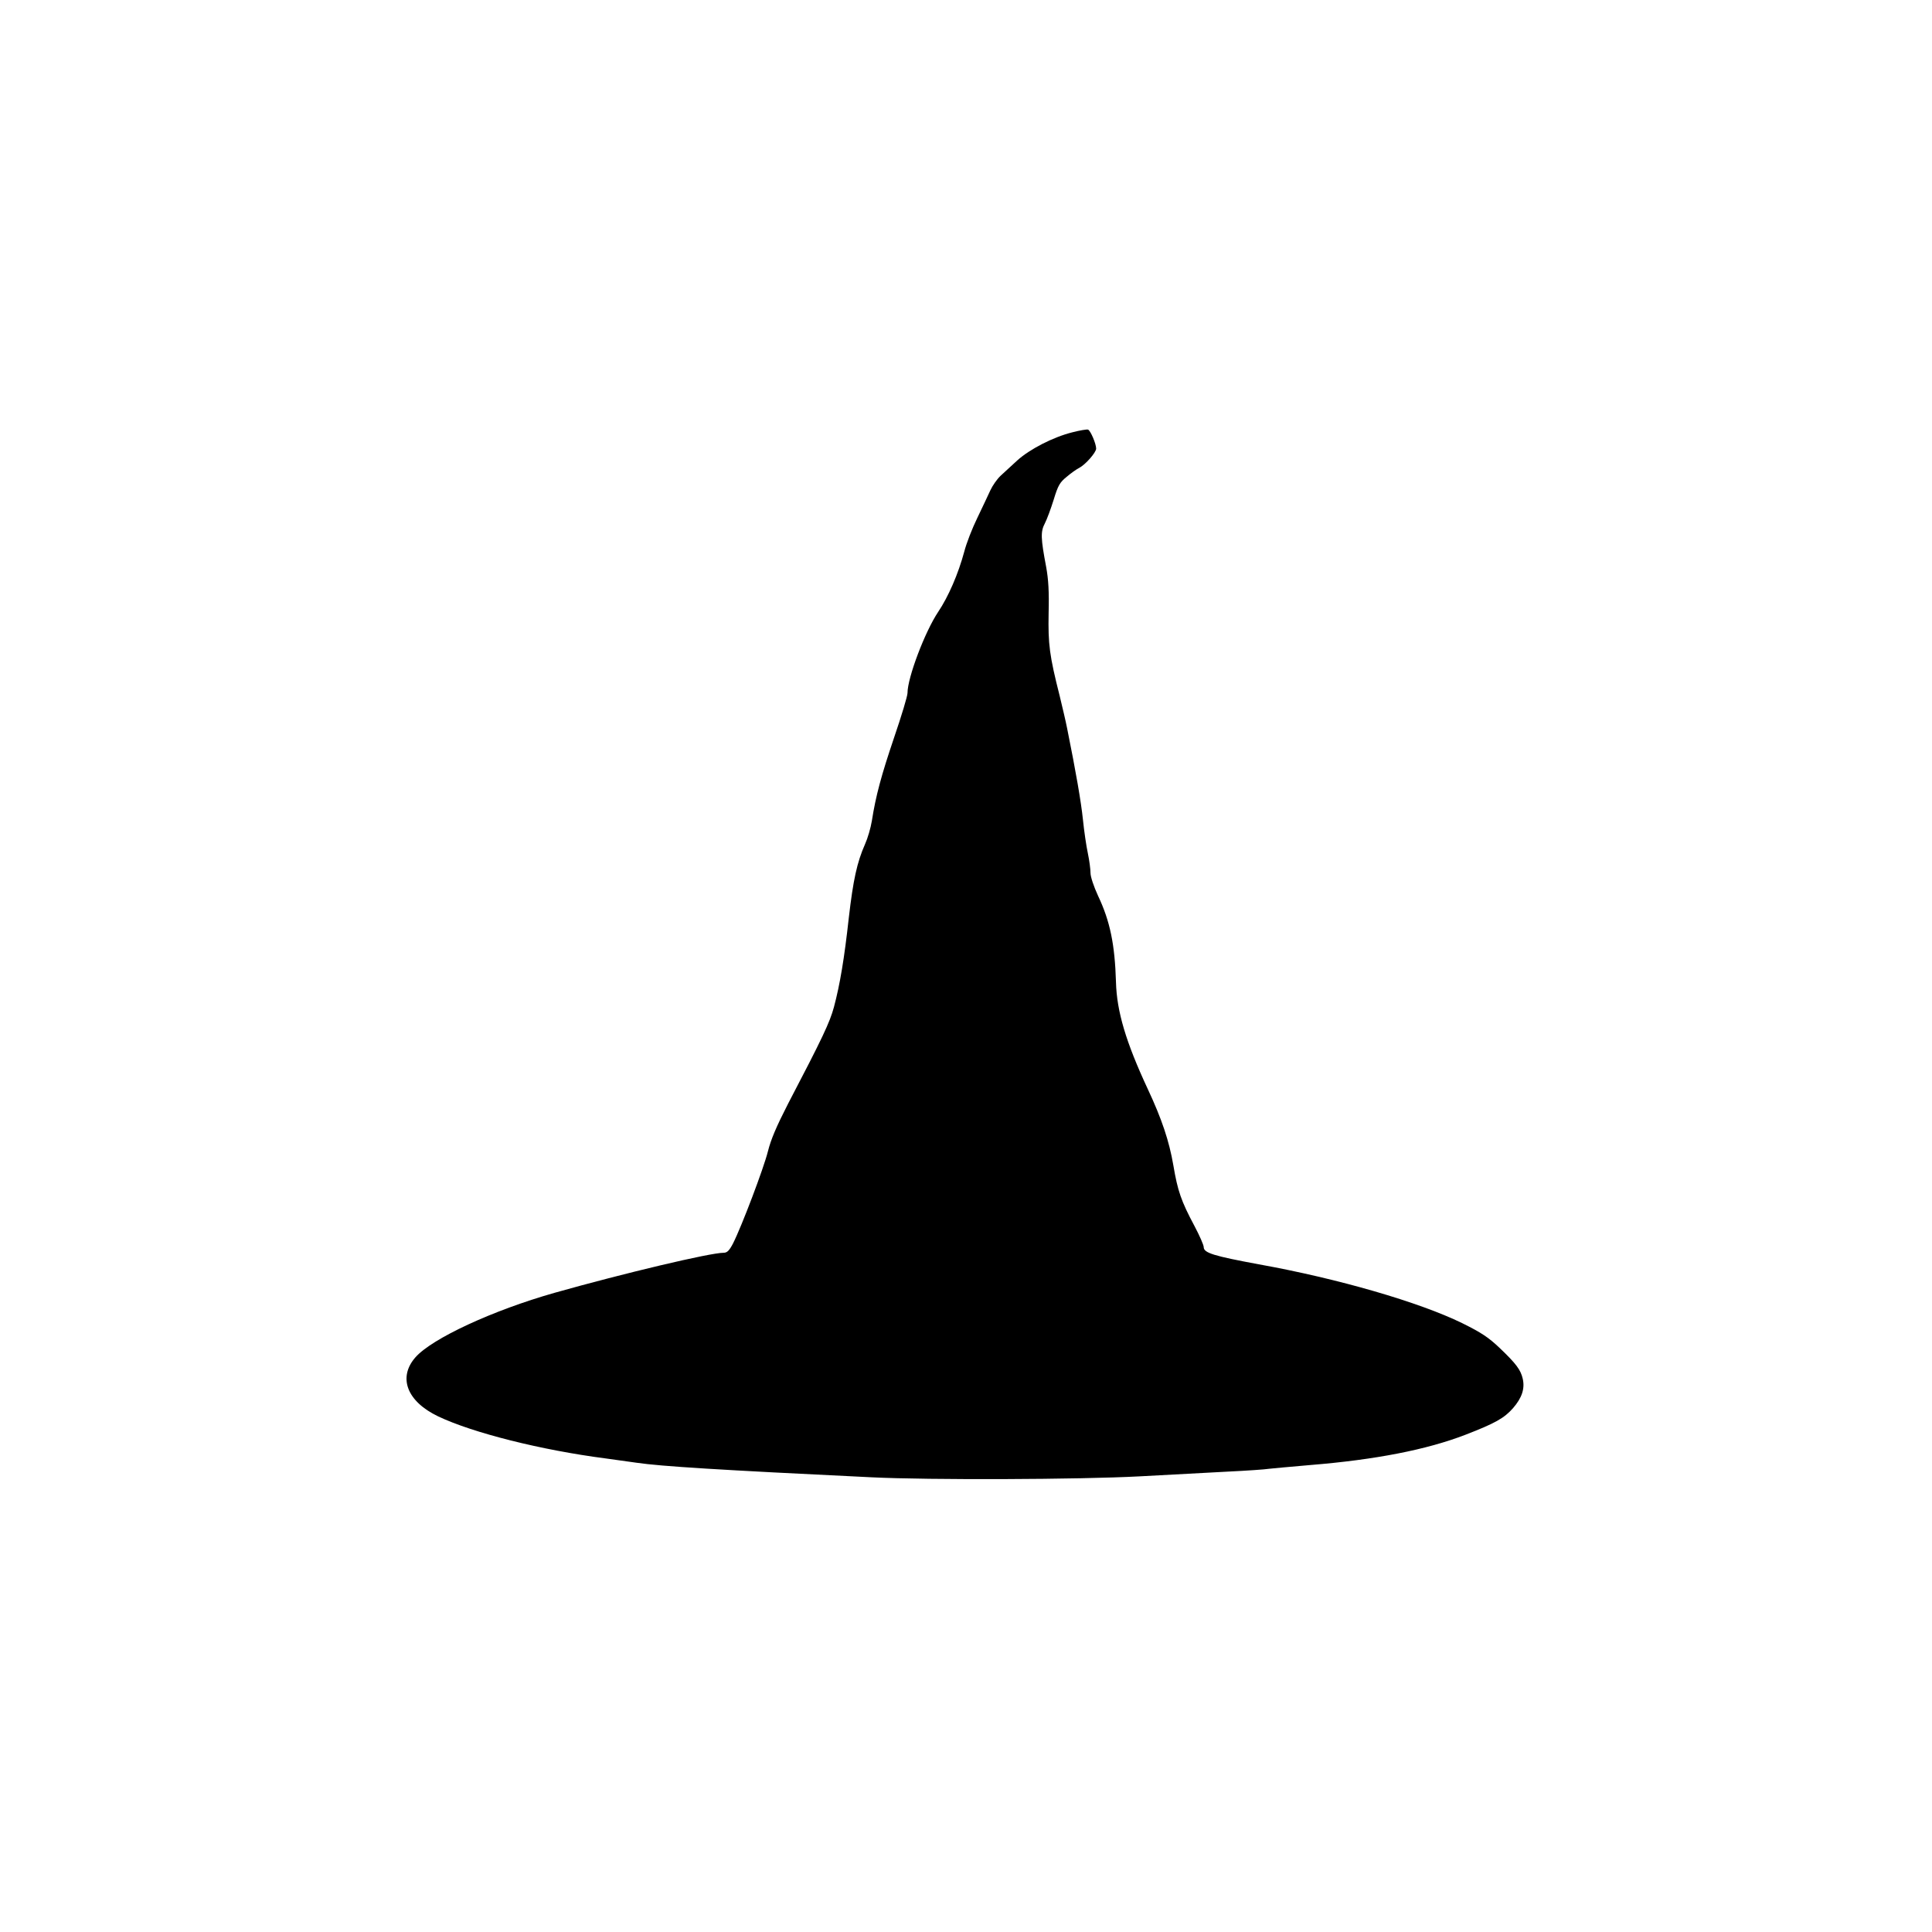 <?xml version="1.0" standalone="no"?>
<!DOCTYPE svg PUBLIC "-//W3C//DTD SVG 20010904//EN"
 "http://www.w3.org/TR/2001/REC-SVG-20010904/DTD/svg10.dtd">
<svg version="1.0" xmlns="http://www.w3.org/2000/svg"
 width="1024pt" height="1024pt" viewBox="0 0 1024 1024"
 preserveAspectRatio="xMidYMid meet">
<g transform="translate(0,1024) scale(0.1,-0.1)"
fill="#000000" stroke="none">
<path d="M5685 7949 c-102 -25 -228 -90 -294 -150 -31 -28 -70 -65 -88 -81
-18 -17 -42 -51 -54 -77 -11 -25 -43 -91 -69 -146 -27 -55 -58 -135 -69 -178
-32 -119 -84 -239 -139 -321 -70 -105 -162 -348 -162 -429 0 -16 -32 -122 -71
-236 -68 -201 -97 -308 -118 -442 -6 -37 -22 -92 -36 -123 -43 -97 -63 -191
-86 -389 -24 -218 -47 -355 -79 -475 -22 -81 -60 -162 -243 -512 -62 -121 -91
-189 -107 -253 -22 -88 -138 -395 -185 -488 -20 -38 -31 -49 -50 -49 -71 0
-526 -108 -895 -212 -328 -93 -650 -242 -738 -342 -94 -107 -45 -234 120 -313
185 -88 548 -179 888 -223 36 -5 110 -15 165 -23 130 -19 435 -38 1244 -77
306 -15 1103 -12 1421 5 151 8 361 19 465 25 105 5 204 12 220 15 17 2 116 11
220 20 344 28 616 81 821 160 158 61 206 88 253 141 47 54 64 103 52 156 -11
48 -35 80 -123 164 -59 56 -97 81 -198 131 -227 111 -656 236 -1079 312 -237
44 -291 60 -291 91 0 11 -22 61 -49 112 -71 133 -89 186 -112 322 -22 128 -61
245 -136 405 -115 247 -164 410 -168 566 -6 199 -31 322 -95 457 -23 50 -40
101 -40 121 0 20 -6 66 -14 104 -8 37 -20 118 -26 178 -10 96 -37 252 -84 485
-7 36 -25 112 -39 170 -55 217 -62 275 -59 440 3 114 -1 179 -13 245 -29 153
-30 187 -7 231 11 21 32 78 47 126 23 76 33 92 69 121 22 19 52 40 66 47 34
18 89 81 90 102 0 26 -30 96 -43 101 -7 2 -43 -4 -82 -14z"/>
</g>
</svg>

